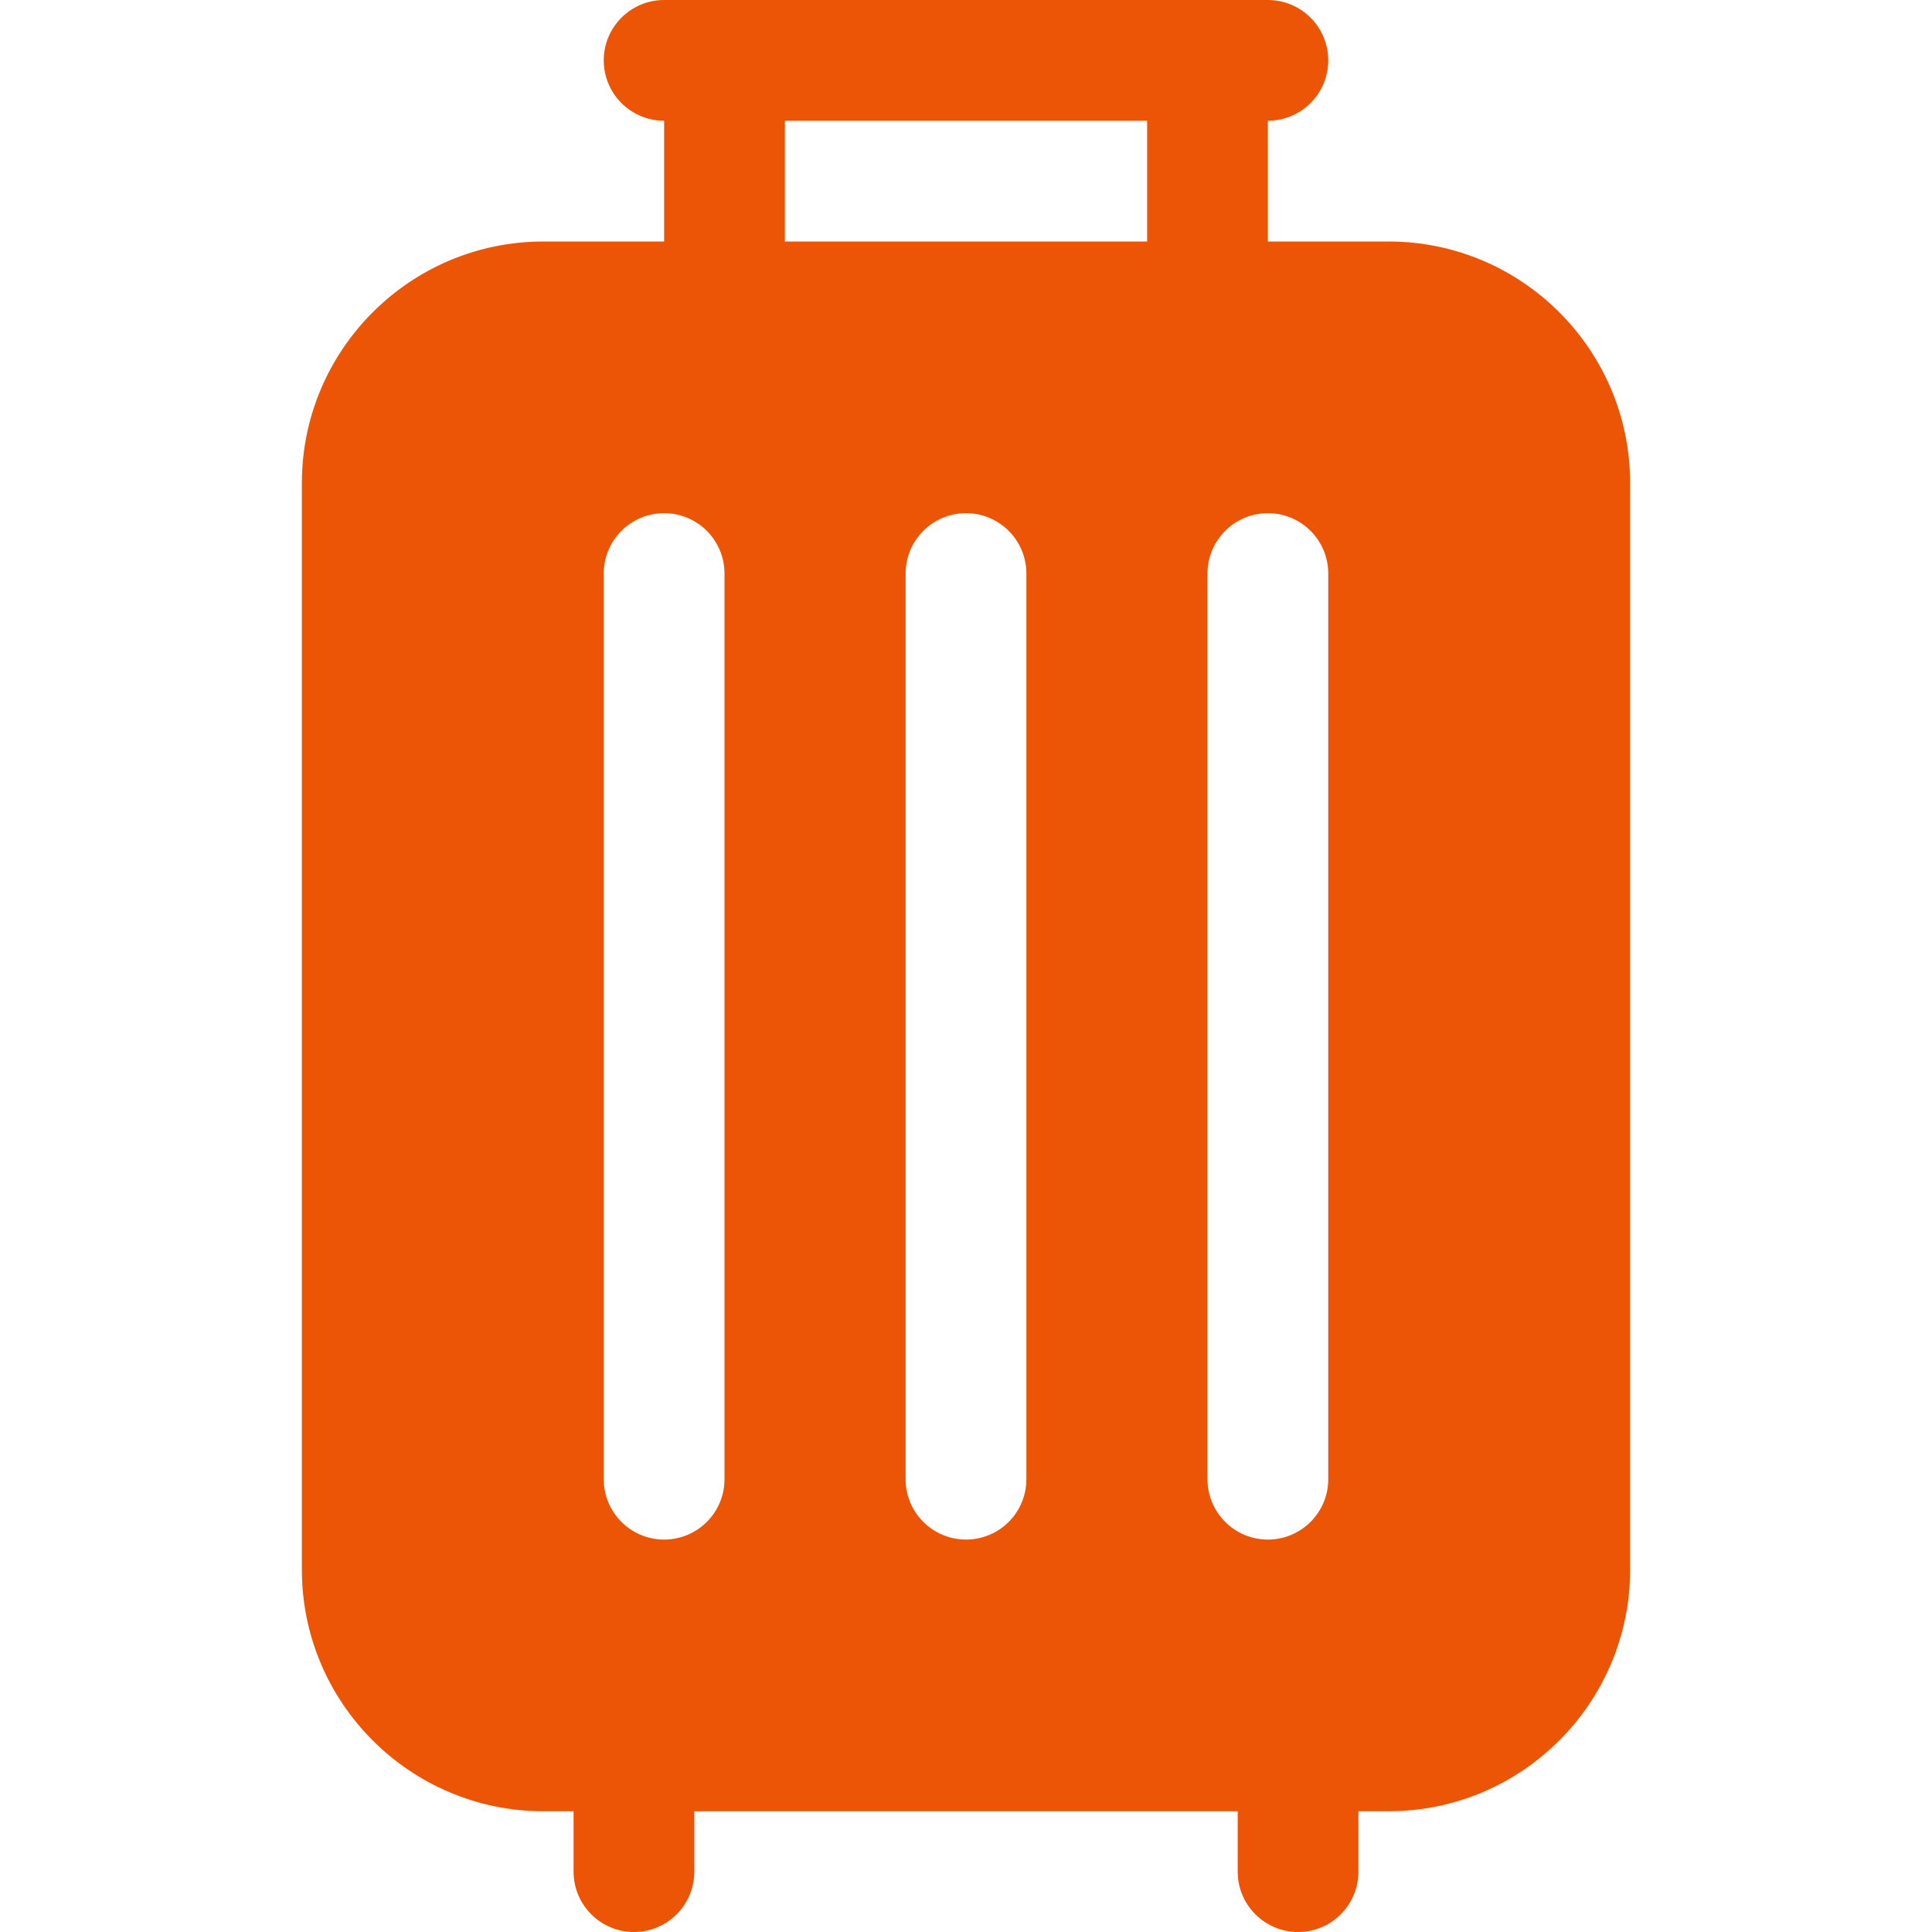 <?xml version="1.0"?>
<svg xmlns="http://www.w3.org/2000/svg" xmlns:xlink="http://www.w3.org/1999/xlink" xmlns:svgjs="http://svgjs.com/svgjs" version="1.1" width="512" height="512" x="0" y="0" viewBox="0 0 512 512" style="enable-background:new 0 0 512 512" xml:space="preserve" class=""><g><g xmlns="http://www.w3.org/2000/svg"><path d="m368 64h-32v-32c8.836 0 16-7.164 16-16s-7.164-16-16-16c-22.83 0-137.116 0-160 0-8.836 0-16 7.164-16 16s7.164 16 16 16v32h-32c-35.29 0-64 28.71-64 64v288c0 35.29 28.71 64 64 64h8v16c0 8.836 7.164 16 16 16s16-7.164 16-16v-16h144v16c0 8.836 7.164 16 16 16s16-7.164 16-16v-16h8c35.29 0 64-28.71 64-64v-288c0-35.29-28.71-64-64-64zm-160-32h96v32h-96zm-16 360c0 8.84-7.16 16-16 16s-16-7.16-16-16v-240c0-8.84 7.16-16 16-16s16 7.16 16 16zm80 0c0 8.84-7.16 16-16 16s-16-7.16-16-16v-240c0-8.84 7.16-16 16-16s16 7.16 16 16zm48 0v-240c0-8.84 7.16-16 16-16s16 7.16 16 16v240c0 8.84-7.16 16-16 16s-16-7.16-16-16z" fill="#ed5506" data-original="#000000" style="" class=""/></g></g></svg>
